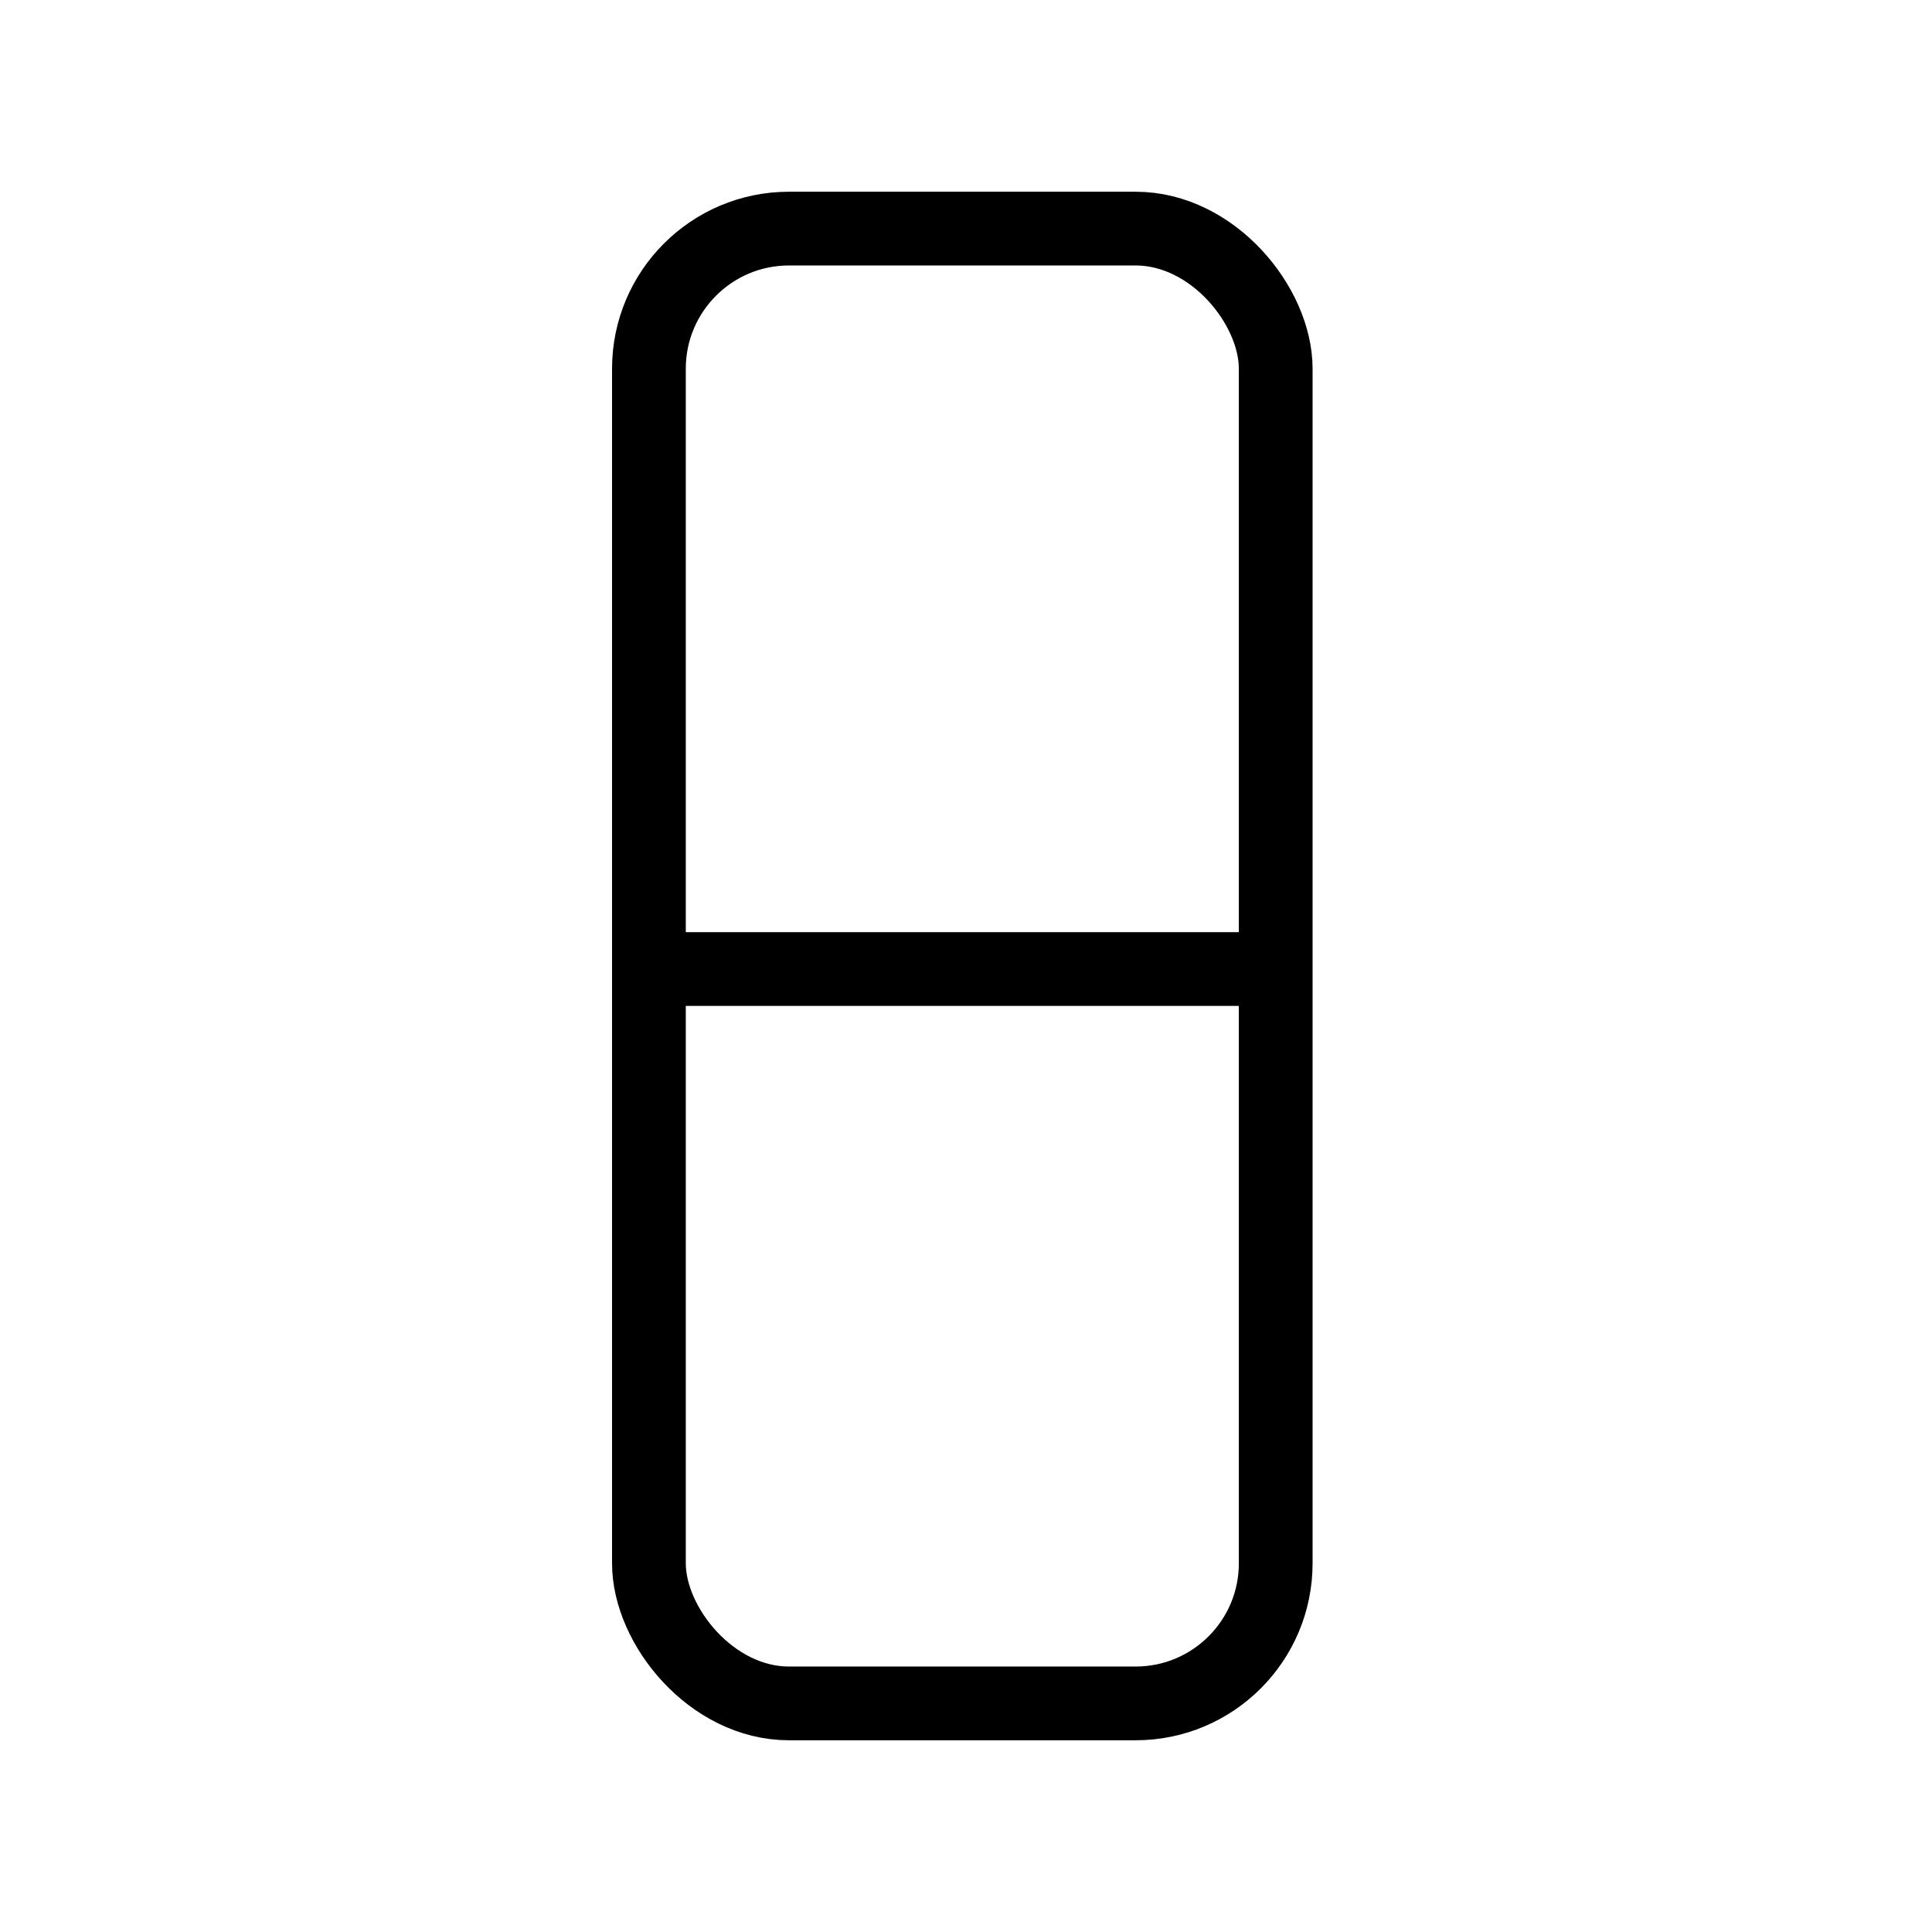 <svg xmlns="http://www.w3.org/2000/svg" width="261.999" height="261.999" viewBox="0 0 261.999 261.999">
  <g id="v" transform="translate(-3540 4447)">
    <rect id="Rectangle_82" data-name="Rectangle 82" width="255.999" height="255.999" transform="translate(3543 -4444)" fill="#030504" stroke="#707070" stroke-width="6" opacity="0"/>
    <g id="Group_396" data-name="Group 396" transform="translate(3623.3 -4421.33)">
      <g id="Rectangle_81" data-name="Rectangle 81" transform="translate(-0.3 0.33)" fill="none" stroke="#000" stroke-width="10">
        <rect width="95" height="210" rx="24" stroke="none"/>
        <rect x="5" y="5" width="85" height="200" rx="19" fill="none"/>
      </g>
      <line id="Line_34" data-name="Line 34" x2="88.872" transform="translate(0.411 105.741)" fill="none" stroke="#000" stroke-width="10"/>
    </g>
  </g>
</svg>
